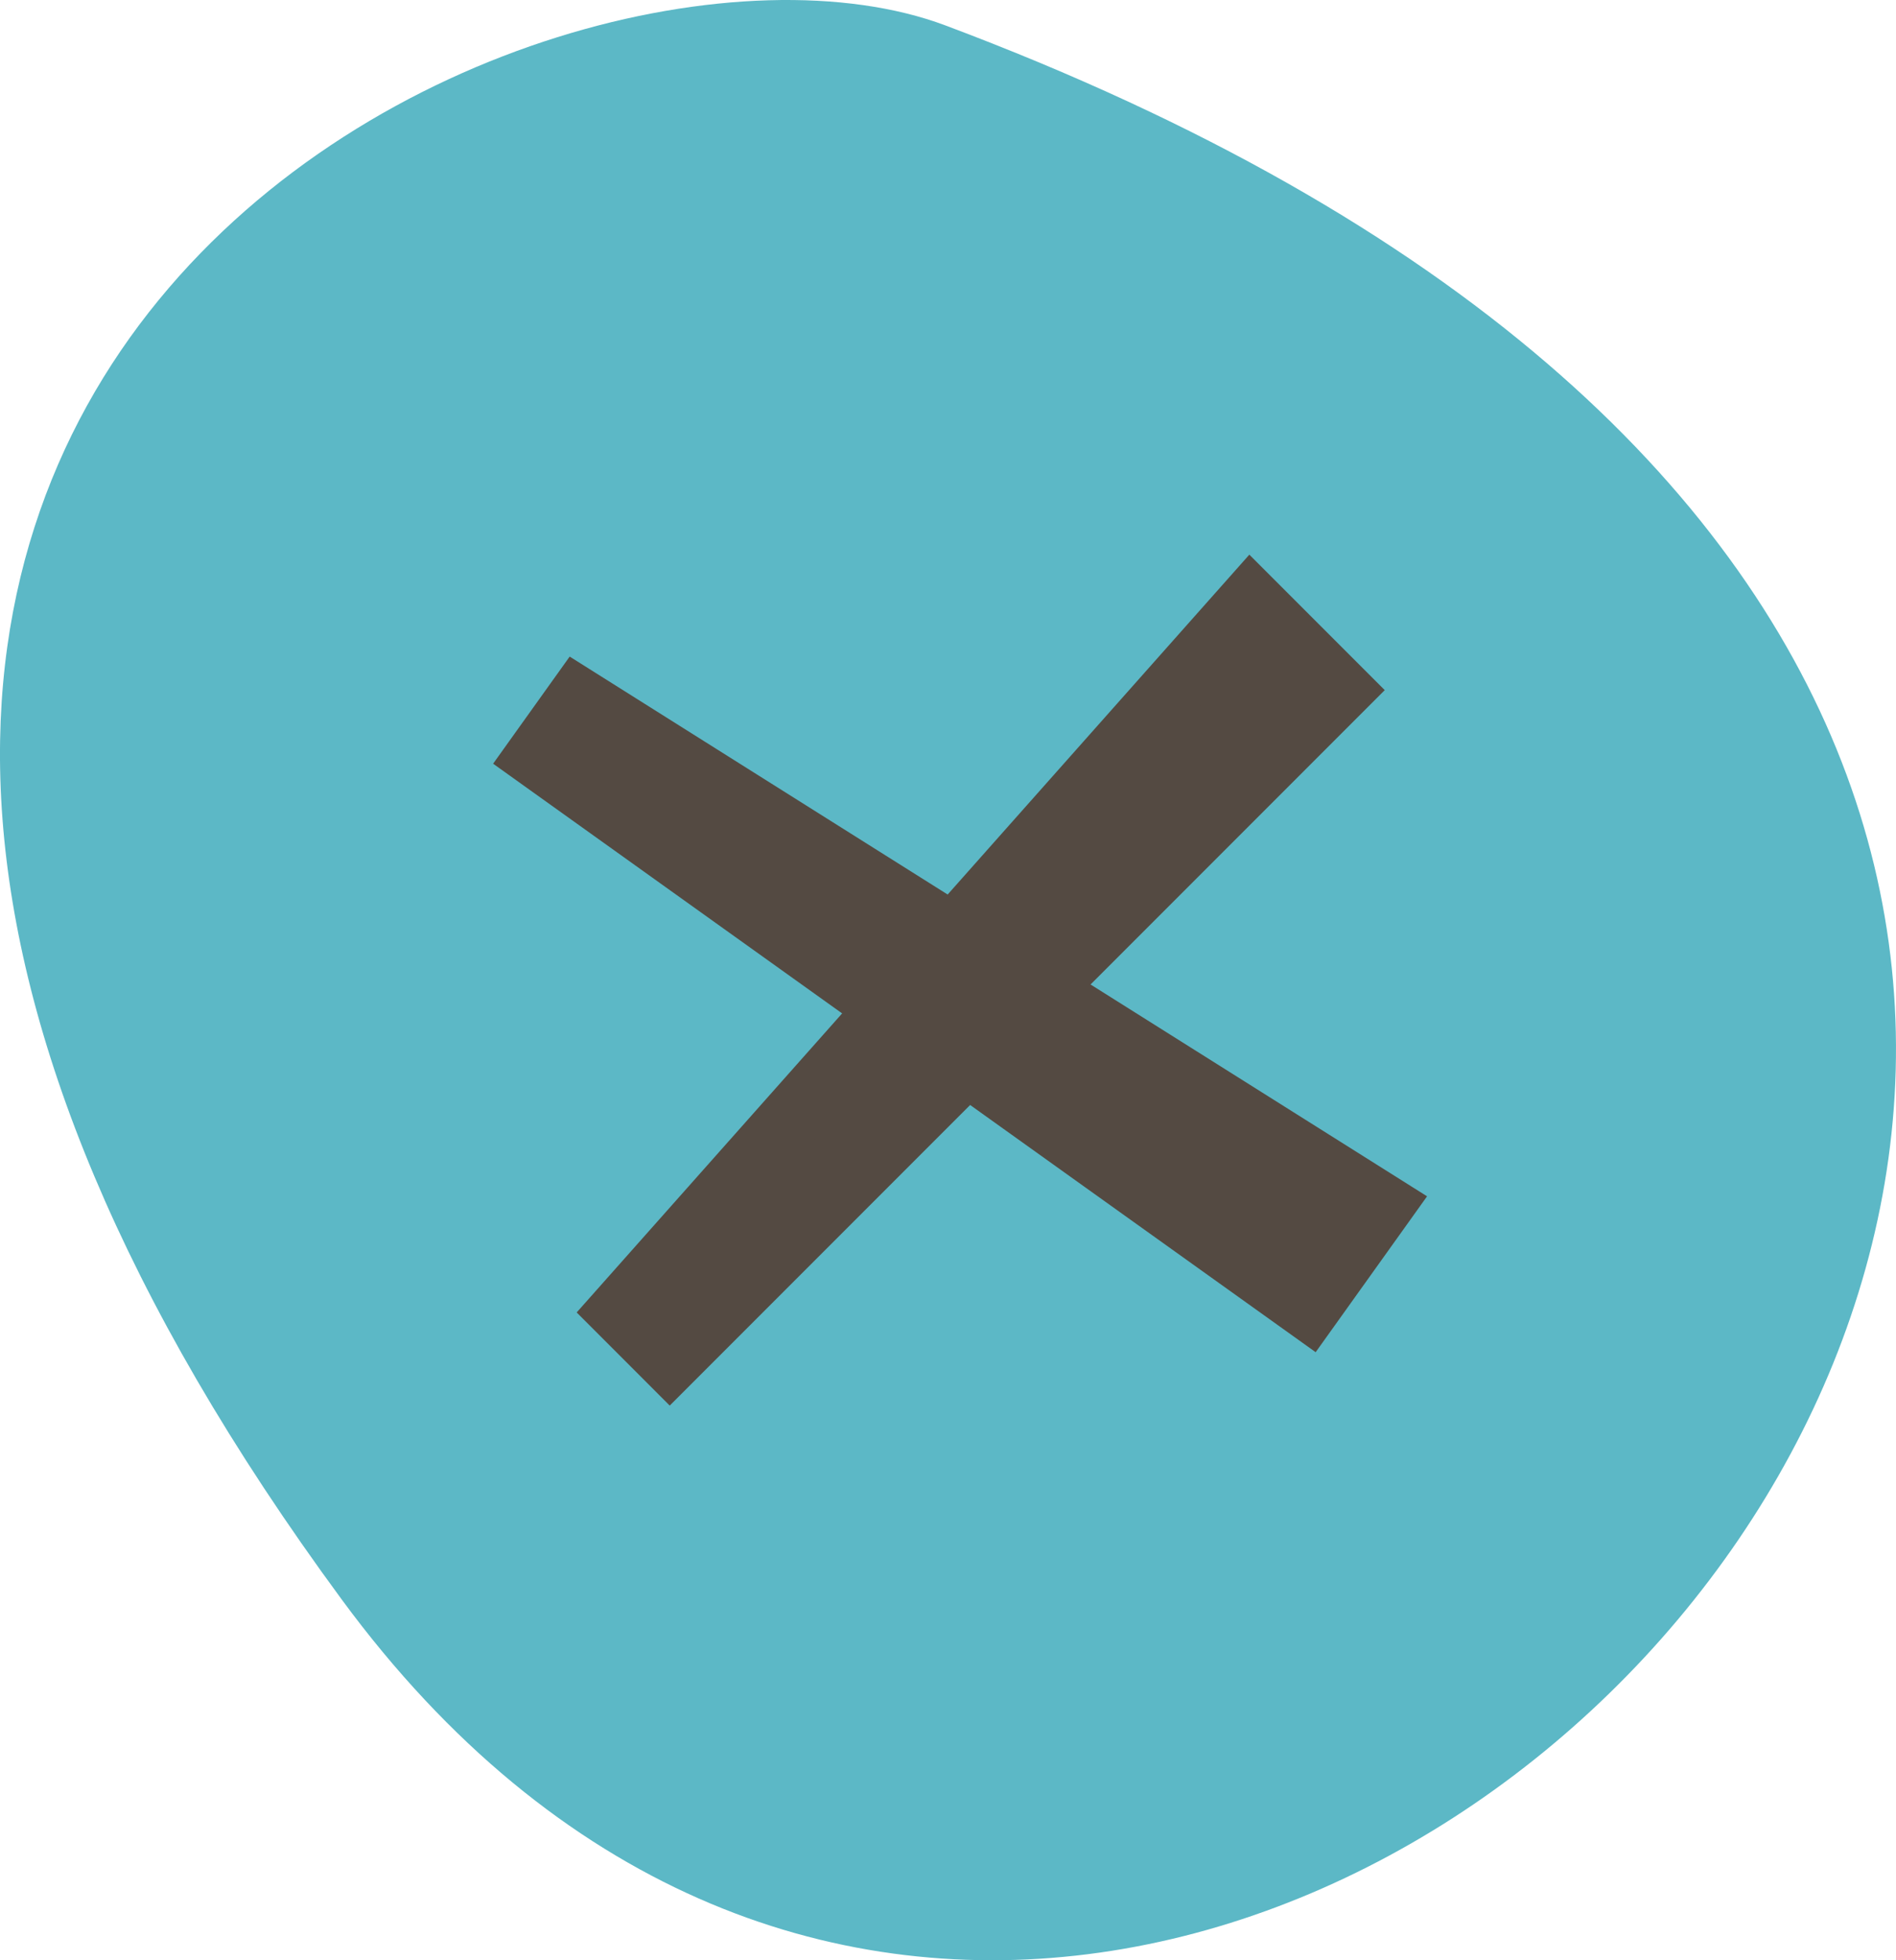 <?xml version="1.0" encoding="UTF-8"?> <svg xmlns="http://www.w3.org/2000/svg" width="60" height="62" viewBox="0 0 60 62" fill="none"> <path fill-rule="evenodd" clip-rule="evenodd" d="M10.82 50.598C37.956 87.457 95.166 25.27 29.92 0.805C17.321 -3.921 -17.514 12.097 10.82 50.598Z" fill="#5CB8C6"></path> <path d="M17 23.923L41.403 41.373L43.73 38.119L18.293 22.115L17 23.923Z" fill="#544A42" stroke="#544A42" stroke-width="2" stroke-linecap="round"></path> <path d="M21.194 43.042L42.407 21.828L39.579 19L19.623 41.47L21.194 43.042Z" fill="#544A42" stroke="#544A42" stroke-width="2" stroke-linecap="round"></path> </svg> 